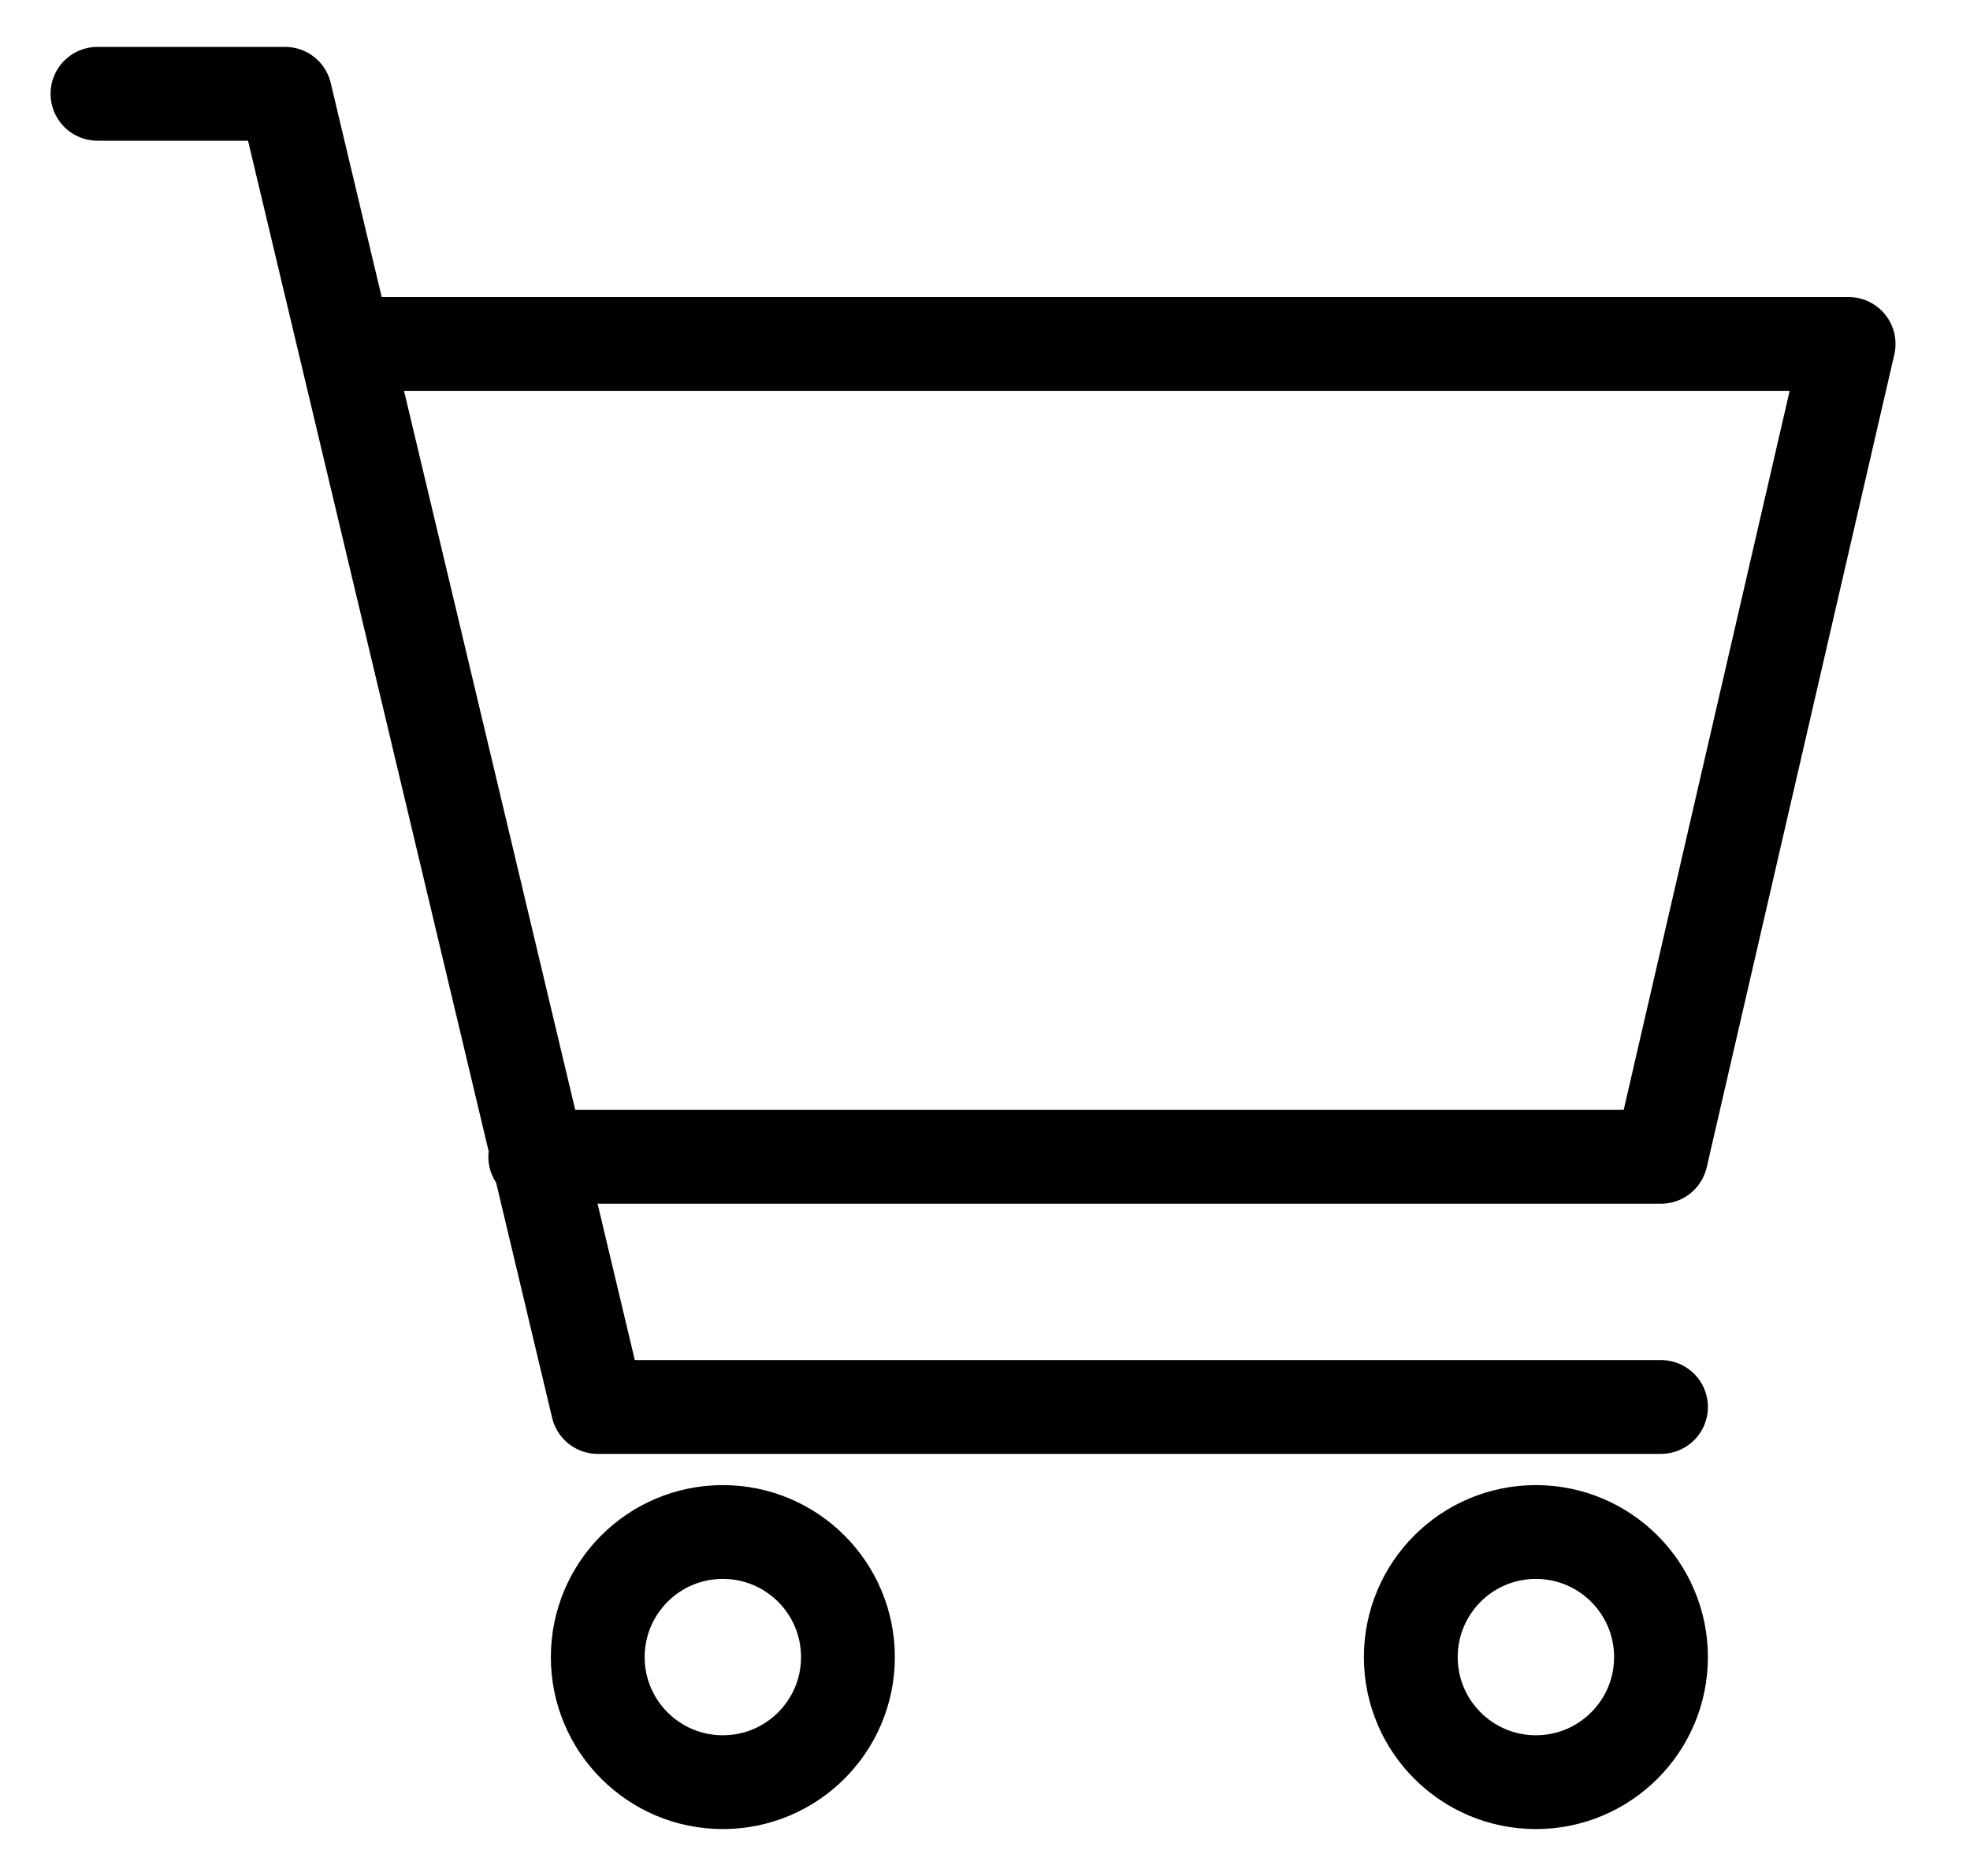 <?xml version="1.0" encoding="UTF-8"?> <svg xmlns="http://www.w3.org/2000/svg" width="21" height="20" viewBox="0 0 21 20" fill="none"><path d="M3.706 3.667H19.706L17.706 12.333H5.706M17.706 15H6.372L3.039 1H1.039" stroke="black" stroke-linecap="round" stroke-linejoin="round"></path><path d="M16.372 19C17.109 19 17.706 18.403 17.706 17.667C17.706 16.93 17.109 16.333 16.372 16.333C15.636 16.333 15.039 16.93 15.039 17.667C15.039 18.403 15.636 19 16.372 19Z" stroke="black" stroke-linecap="round" stroke-linejoin="round"></path><path d="M7.705 19C8.442 19 9.039 18.403 9.039 17.667C9.039 16.93 8.442 16.333 7.705 16.333C6.969 16.333 6.372 16.93 6.372 17.667C6.372 18.403 6.969 19 7.705 19Z" stroke="black" stroke-linecap="round" stroke-linejoin="round"></path></svg> 